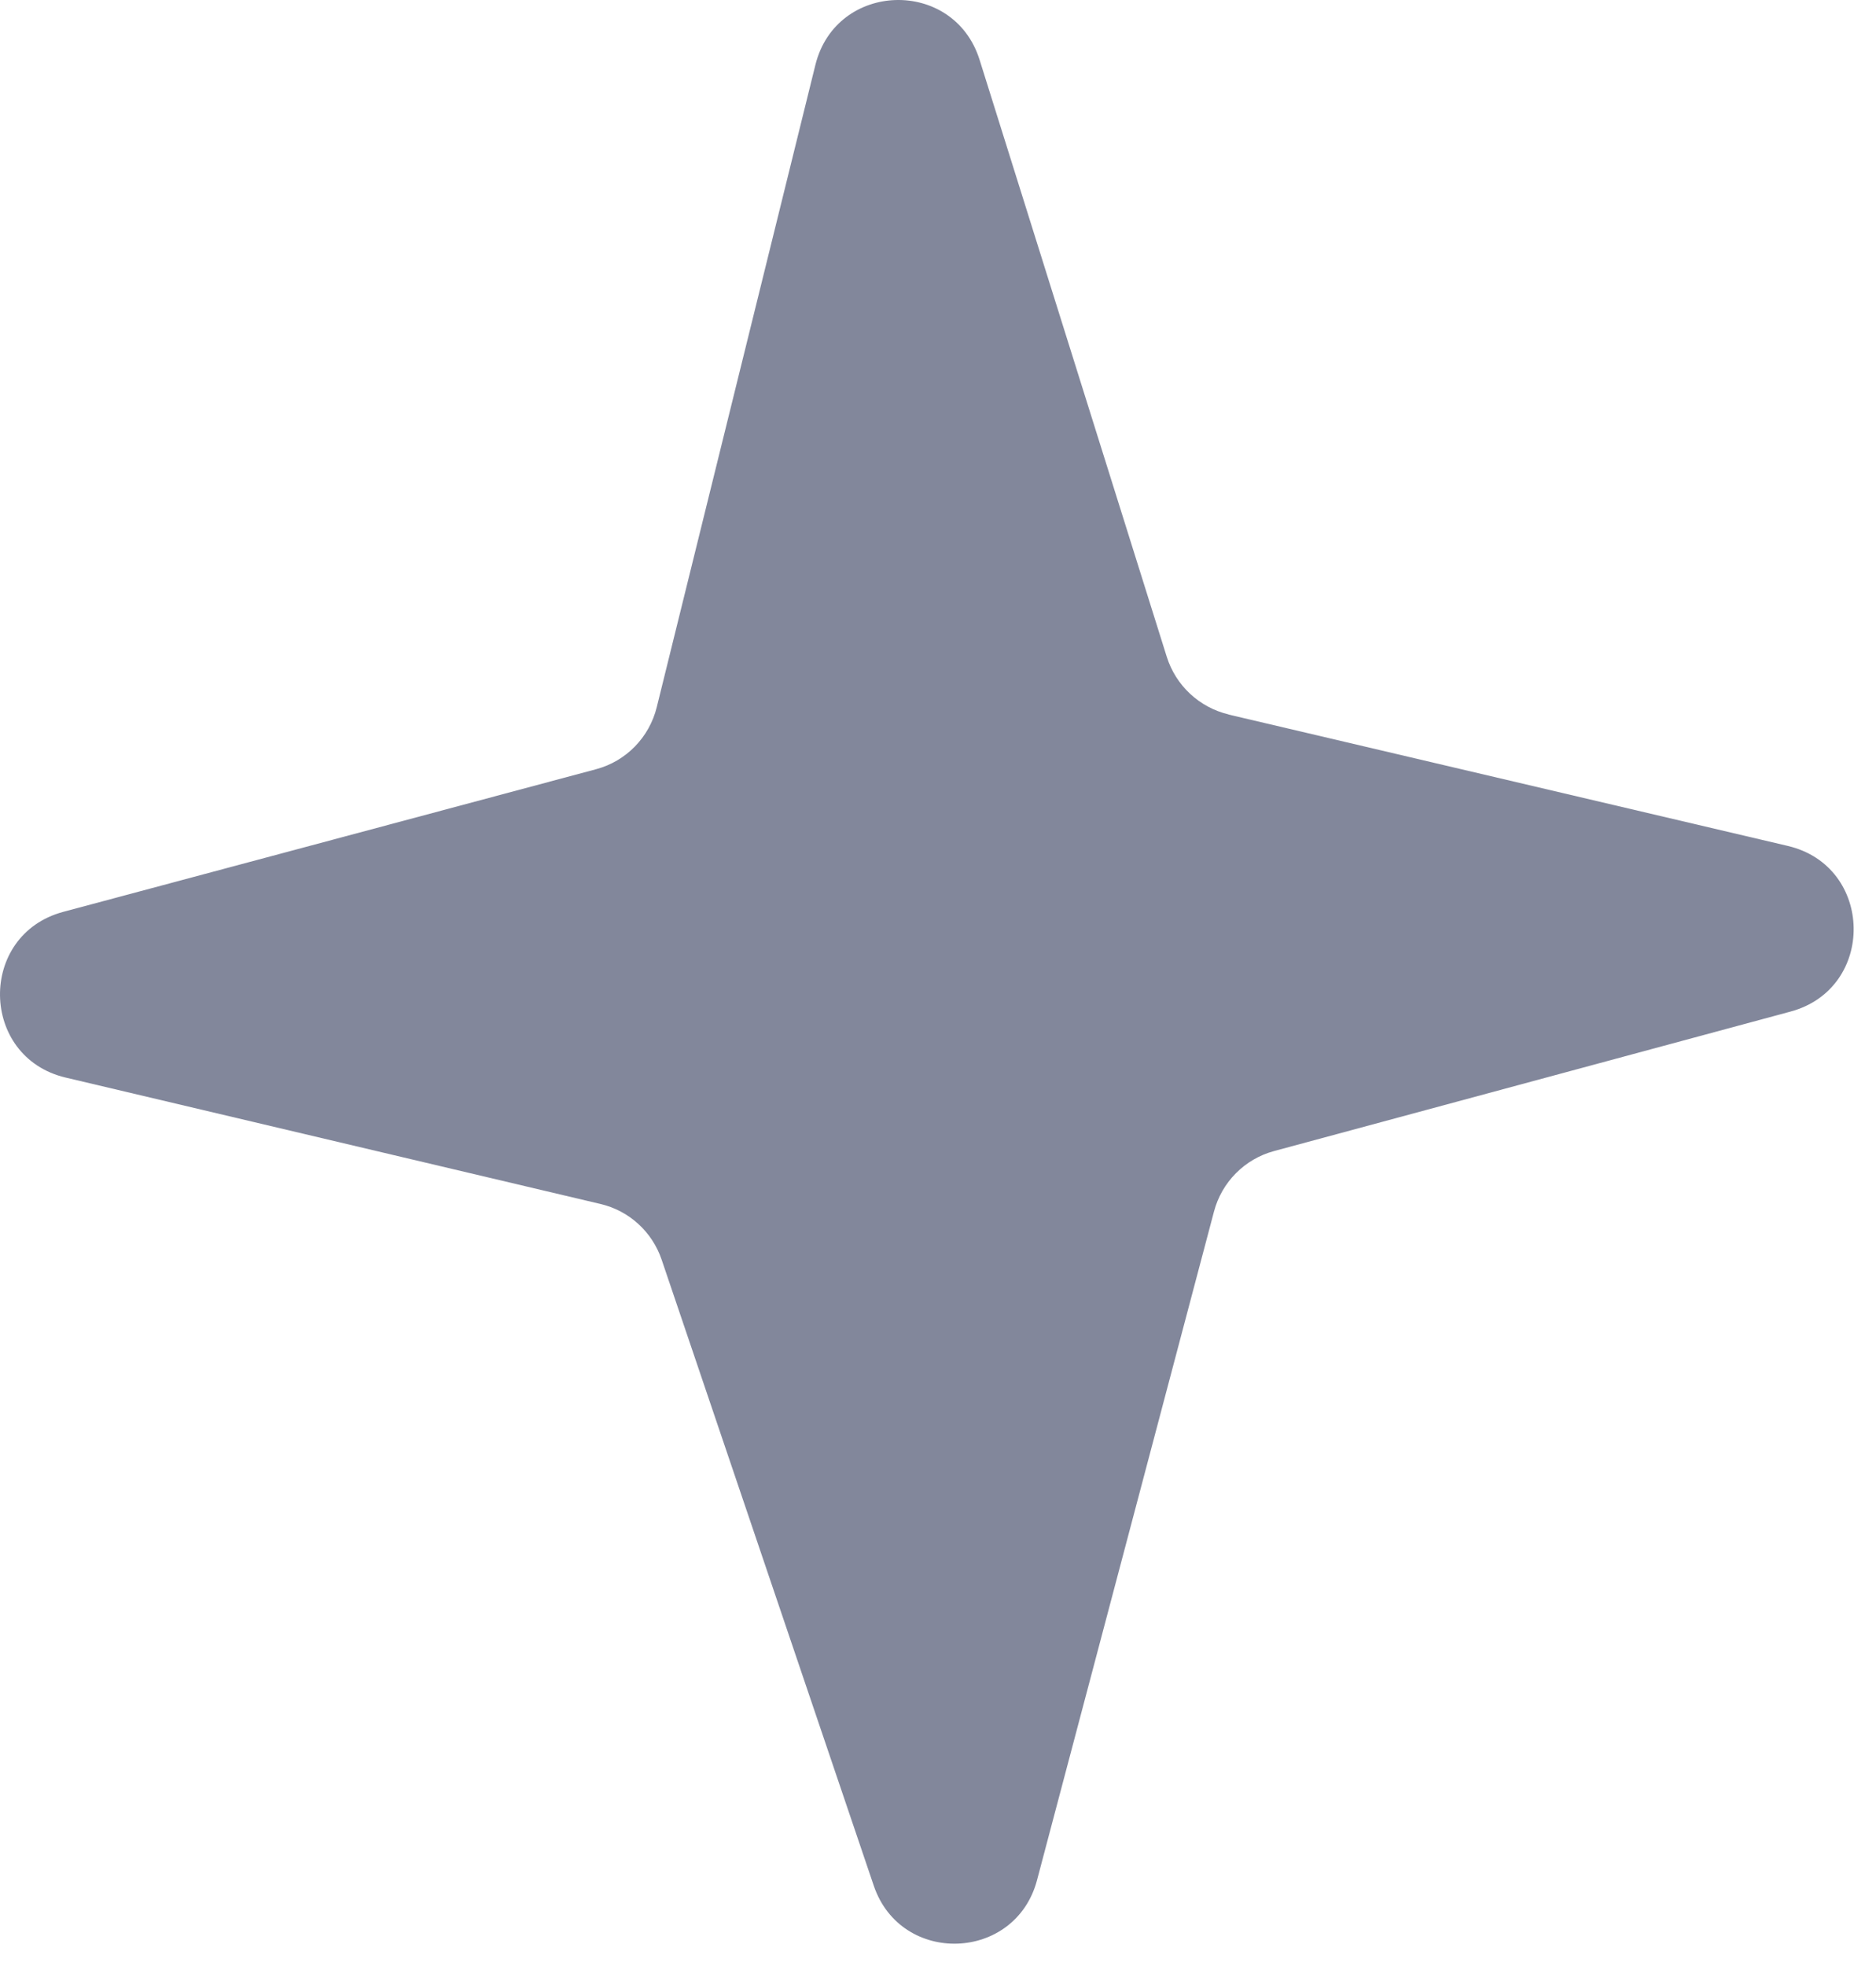 <svg width="63" height="66" viewBox="0 0 63 66" fill="none" xmlns="http://www.w3.org/2000/svg">
<path d="M41.261 23.988L60.039 28.398C62.938 29.081 63.004 33.181 60.132 33.958L42.79 38.64C41.799 38.905 41.028 39.685 40.768 40.673L34.826 63.115C34.099 65.862 30.254 65.995 29.342 63.3L22.219 42.286C21.902 41.352 21.127 40.642 20.162 40.417L2.208 36.175C-0.691 35.492 -0.752 31.383 2.124 30.611L20.017 25.823C21.025 25.554 21.805 24.756 22.056 23.737L27.382 2.181C28.078 -0.637 32.029 -0.756 32.897 2.009L39.182 22.048C39.486 23.014 40.275 23.75 41.261 23.984V23.988Z" fill="#82879B"/>
</svg>

